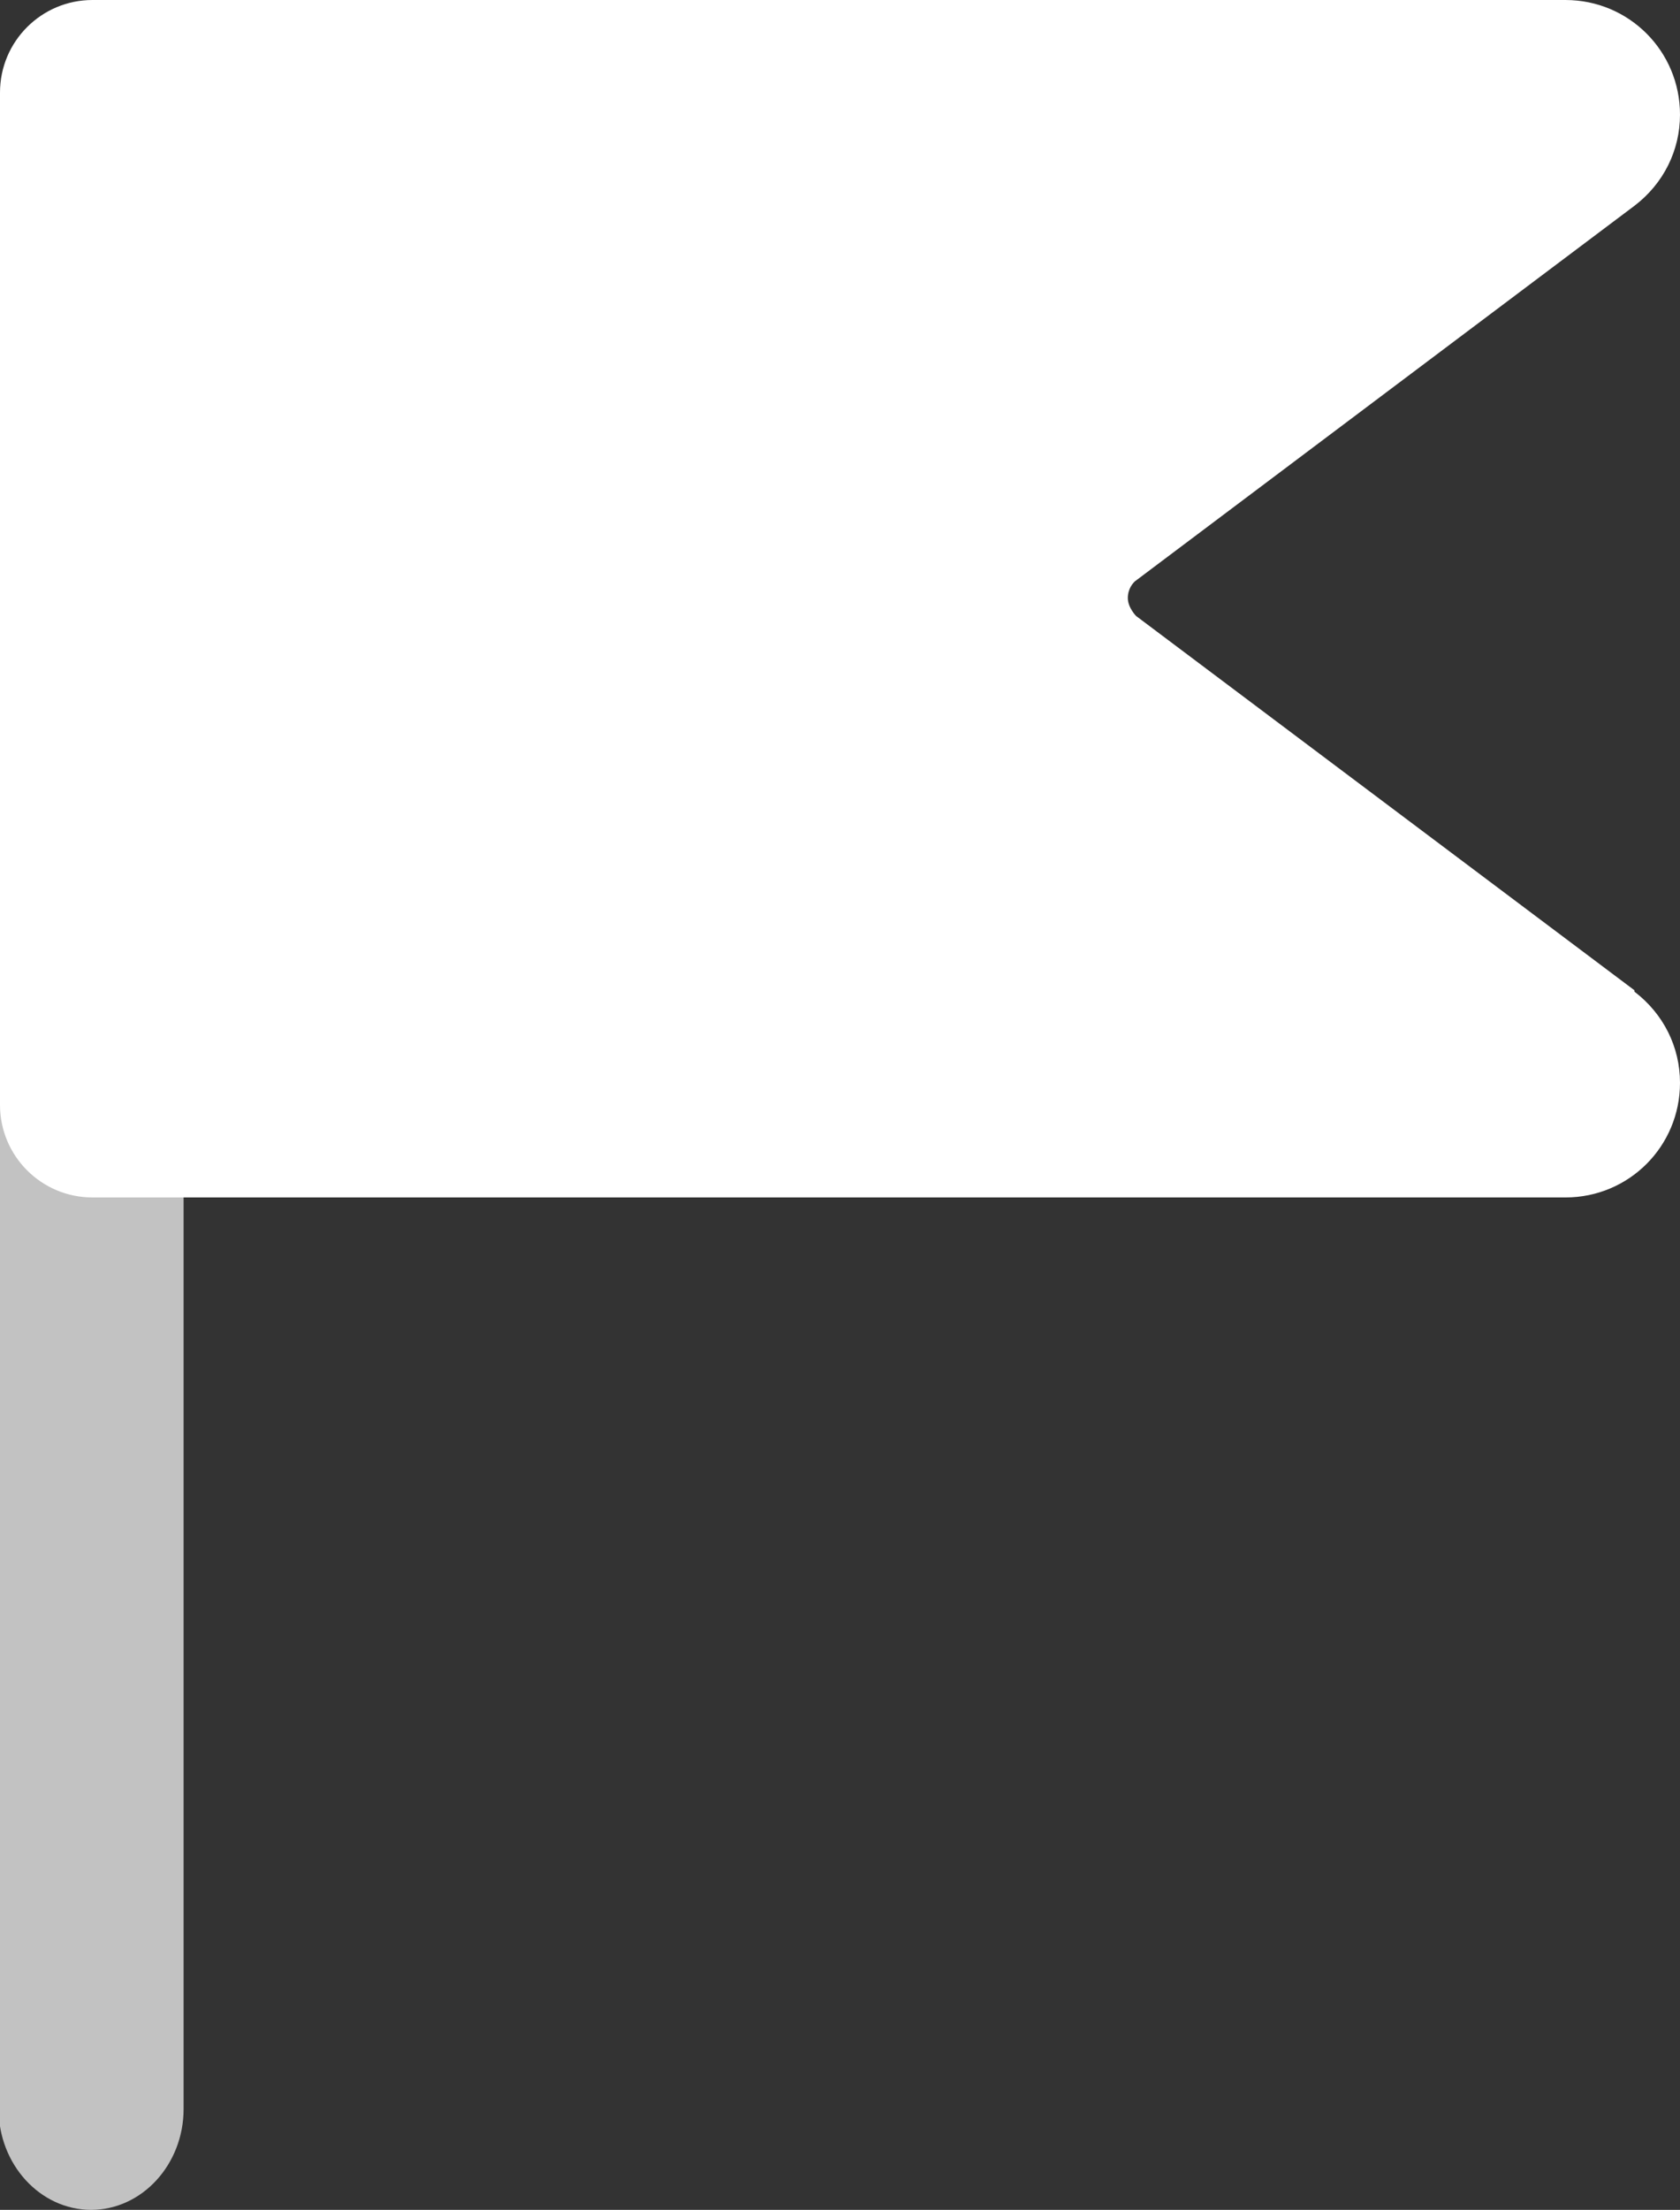 <?xml version="1.0" encoding="utf-8"?>
<svg xmlns="http://www.w3.org/2000/svg" data-name="Layer 1" id="Layer_1" viewBox="0 0 12.17 16">
  <rect x="0" y="0" width="12.17" height="16" fill="#333333" stroke="none"/>
  <defs>
    <style>
      .cls-1, .cls-2 {
        fill: #fff;
      }

      .cls-2 {
        opacity: .7;
      }
    </style>
  </defs>
  <path class="cls-2" d="M1.33,7.5v7.77c0,.4-.3.73-.67.73s-.67-.33-.67-.73v-7.77h1.33Z"/>
  <path class="cls-1" d="M11.84,7.17l-3.61-2.71s-.06-.06-.06-.13.04-.11.05-.12l3.62-2.72c.21-.16.33-.4.33-.66,0-.46-.37-.83-.83-.83H.67c-.37,0-.67.3-.67.67v7.33c0,.37.3.67.67.67h10.67c.46,0,.83-.37.83-.83,0-.26-.12-.5-.33-.66Z"/>
</svg>